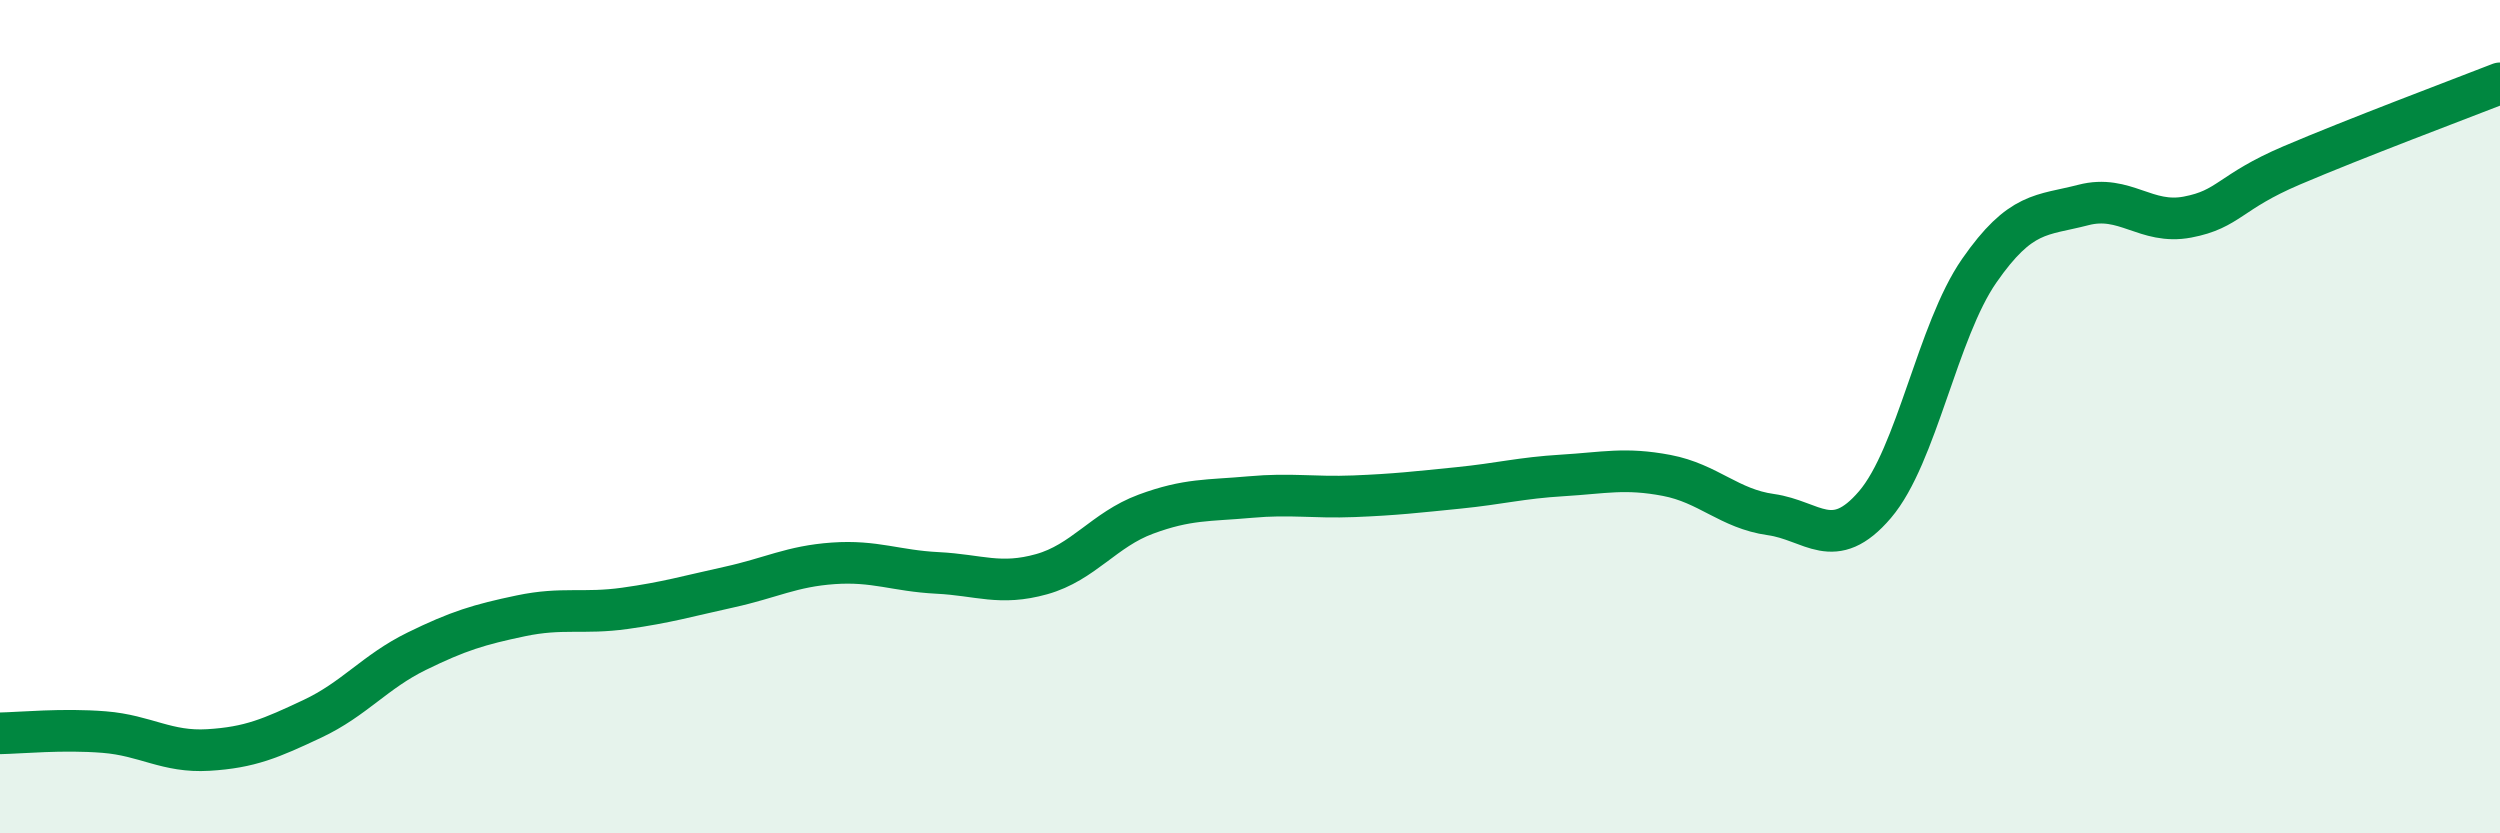 
    <svg width="60" height="20" viewBox="0 0 60 20" xmlns="http://www.w3.org/2000/svg">
      <path
        d="M 0,17.6 C 0.5,17.59 1.5,17.49 2.5,17.57 C 3.5,17.65 4,18.06 5,18 C 6,17.94 6.5,17.72 7.5,17.25 C 8.5,16.78 9,16.12 10,15.63 C 11,15.14 11.5,14.99 12.5,14.78 C 13.5,14.57 14,14.74 15,14.6 C 16,14.46 16.5,14.31 17.5,14.09 C 18.5,13.87 19,13.59 20,13.52 C 21,13.45 21.5,13.7 22.5,13.75 C 23.5,13.8 24,14.06 25,13.78 C 26,13.5 26.5,12.71 27.5,12.34 C 28.5,11.97 29,12.02 30,11.93 C 31,11.84 31.5,11.95 32.5,11.91 C 33.5,11.87 34,11.81 35,11.71 C 36,11.61 36.5,11.47 37.5,11.41 C 38.5,11.35 39,11.22 40,11.41 C 41,11.6 41.5,12.21 42.5,12.35 C 43.5,12.49 44,13.28 45,12.11 C 46,10.94 46.5,7.94 47.5,6.5 C 48.5,5.06 49,5.18 50,4.92 C 51,4.66 51.5,5.4 52.5,5.21 C 53.5,5.02 53.5,4.61 55,3.97 C 56.5,3.33 59,2.39 60,2L60 20L0 20Z"
        fill="#008740"
        opacity="0.1"
        stroke-linecap="round"
        stroke-linejoin="round"
      />
      <path
        d="M 0,17.6 C 0.5,17.59 1.5,17.49 2.5,17.57 C 3.5,17.65 4,18.06 5,18 C 6,17.94 6.5,17.72 7.5,17.25 C 8.5,16.78 9,16.12 10,15.63 C 11,15.14 11.5,14.99 12.5,14.78 C 13.5,14.57 14,14.74 15,14.6 C 16,14.46 16.5,14.31 17.5,14.09 C 18.5,13.87 19,13.59 20,13.52 C 21,13.45 21.5,13.7 22.5,13.75 C 23.5,13.8 24,14.06 25,13.78 C 26,13.5 26.5,12.71 27.5,12.34 C 28.5,11.97 29,12.02 30,11.93 C 31,11.84 31.5,11.95 32.5,11.91 C 33.5,11.87 34,11.81 35,11.71 C 36,11.61 36.5,11.47 37.5,11.41 C 38.5,11.35 39,11.22 40,11.41 C 41,11.6 41.5,12.21 42.5,12.35 C 43.5,12.49 44,13.28 45,12.11 C 46,10.94 46.5,7.94 47.5,6.5 C 48.5,5.06 49,5.18 50,4.92 C 51,4.66 51.5,5.4 52.5,5.21 C 53.5,5.02 53.5,4.61 55,3.97 C 56.5,3.33 59,2.39 60,2"
        stroke="#008740"
        stroke-width="1"
        fill="none"
        stroke-linecap="round"
        stroke-linejoin="round"
      />
    </svg>
  